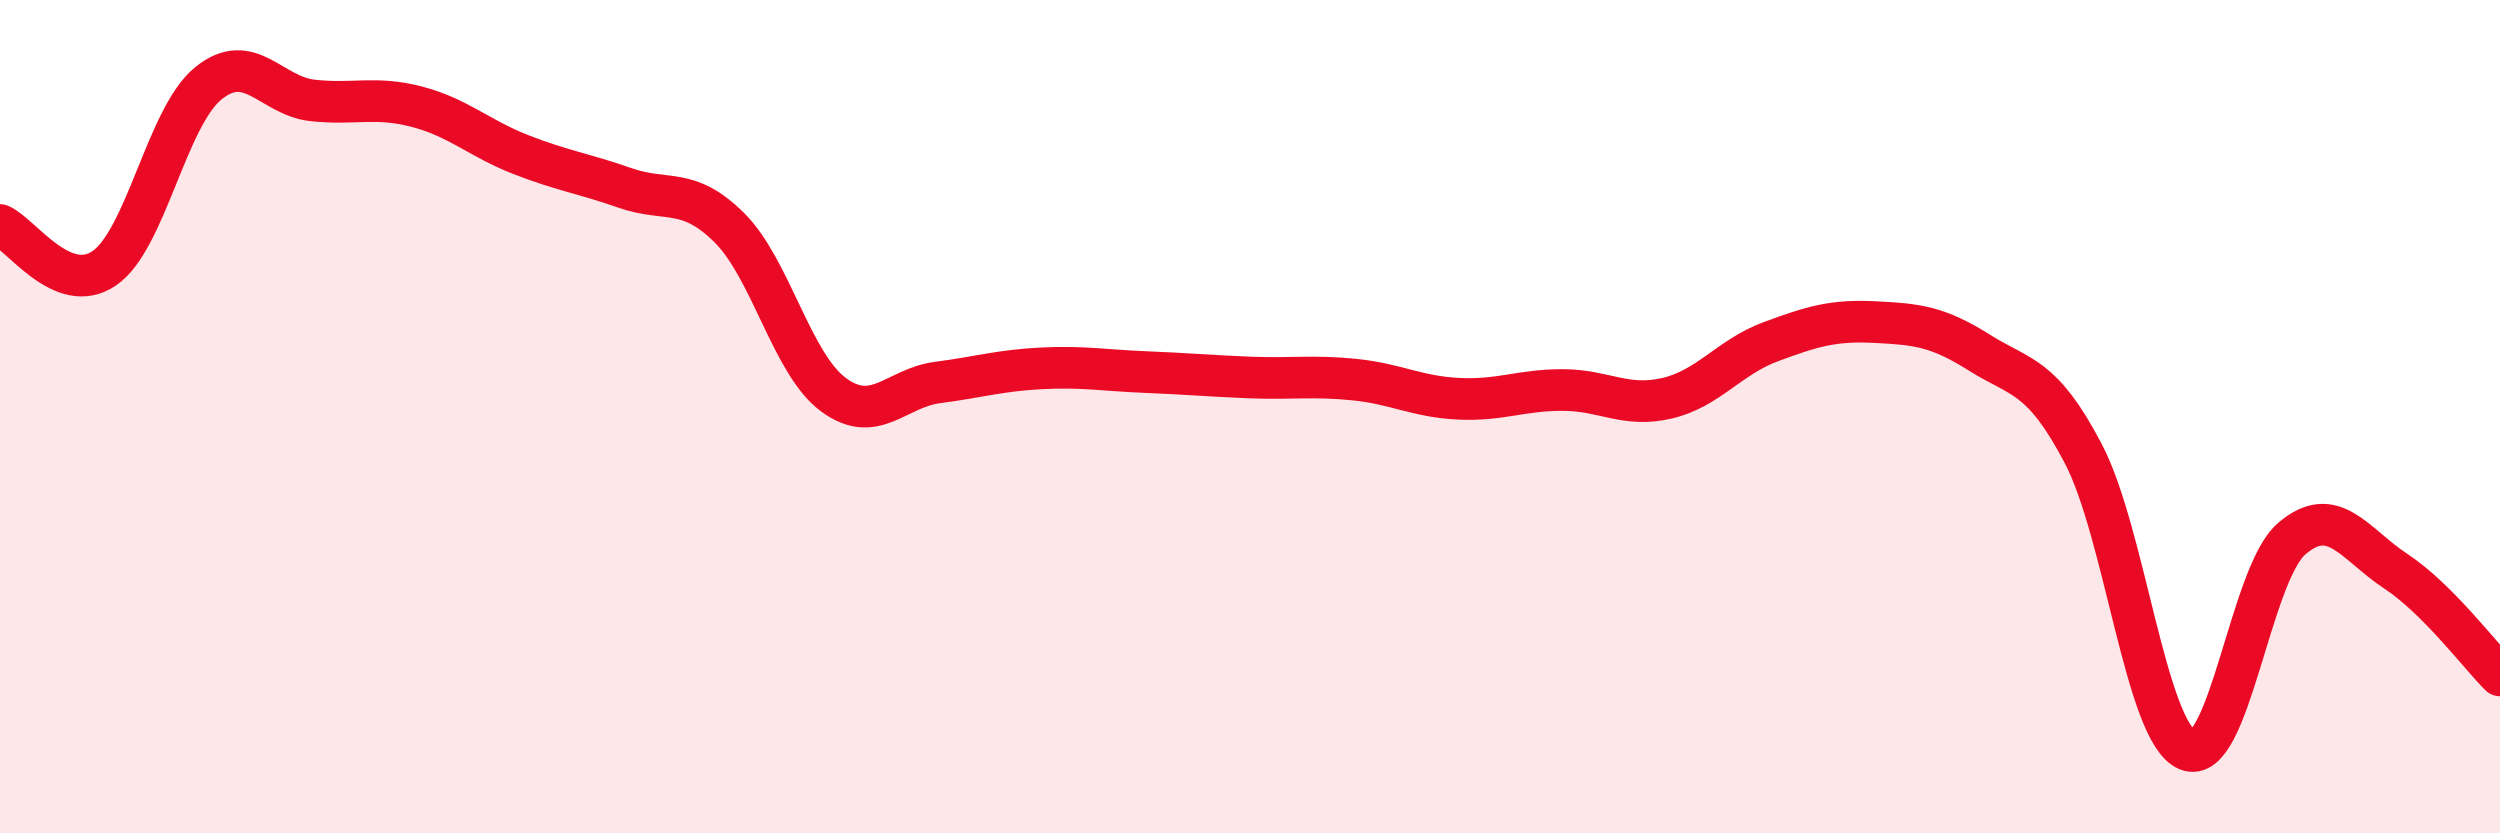 
    <svg width="60" height="20" viewBox="0 0 60 20" xmlns="http://www.w3.org/2000/svg">
      <path
        d="M 0,5.4 C 0.5,5.61 1.5,7.12 2.5,6.44 C 3.5,5.76 4,2.81 5,2 C 6,1.19 6.5,2.3 7.5,2.41 C 8.5,2.52 9,2.3 10,2.56 C 11,2.82 11.5,3.32 12.5,3.71 C 13.5,4.1 14,4.16 15,4.51 C 16,4.86 16.5,4.47 17.5,5.46 C 18.5,6.45 19,8.73 20,9.47 C 21,10.21 21.5,9.31 22.5,9.18 C 23.5,9.05 24,8.89 25,8.84 C 26,8.79 26.5,8.89 27.5,8.93 C 28.5,8.97 29,9.02 30,9.06 C 31,9.1 31.5,9.01 32.5,9.11 C 33.5,9.21 34,9.52 35,9.57 C 36,9.62 36.5,9.36 37.5,9.36 C 38.5,9.36 39,9.79 40,9.56 C 41,9.33 41.5,8.57 42.5,8.2 C 43.5,7.83 44,7.68 45,7.73 C 46,7.78 46.5,7.83 47.5,8.46 C 48.5,9.09 49,8.98 50,10.89 C 51,12.8 51.5,17.59 52.5,18 C 53.5,18.41 54,13.79 55,12.93 C 56,12.07 56.5,13.05 57.5,13.71 C 58.5,14.37 59.5,15.71 60,16.21L60 20L0 20Z"
        fill="#EB0A25"
        opacity="0.1"
        stroke-linecap="round"
        stroke-linejoin="round"
      />
      <path
        d="M 0,5.4 C 0.5,5.61 1.5,7.12 2.5,6.44 C 3.5,5.76 4,2.81 5,2 C 6,1.19 6.5,2.3 7.5,2.41 C 8.5,2.52 9,2.3 10,2.56 C 11,2.82 11.5,3.32 12.5,3.71 C 13.5,4.1 14,4.16 15,4.51 C 16,4.86 16.5,4.47 17.5,5.46 C 18.5,6.45 19,8.73 20,9.47 C 21,10.21 21.5,9.31 22.5,9.18 C 23.5,9.05 24,8.89 25,8.84 C 26,8.79 26.5,8.89 27.5,8.93 C 28.5,8.97 29,9.02 30,9.06 C 31,9.1 31.5,9.01 32.5,9.11 C 33.5,9.21 34,9.52 35,9.57 C 36,9.62 36.5,9.36 37.5,9.36 C 38.5,9.36 39,9.79 40,9.56 C 41,9.33 41.5,8.57 42.5,8.2 C 43.5,7.83 44,7.68 45,7.73 C 46,7.78 46.5,7.83 47.5,8.46 C 48.5,9.09 49,8.98 50,10.89 C 51,12.8 51.5,17.59 52.5,18 C 53.5,18.41 54,13.79 55,12.93 C 56,12.07 56.5,13.05 57.5,13.71 C 58.5,14.37 59.5,15.71 60,16.21"
        stroke="#EB0A25"
        stroke-width="1"
        fill="none"
        stroke-linecap="round"
        stroke-linejoin="round"
      />
    </svg>
  